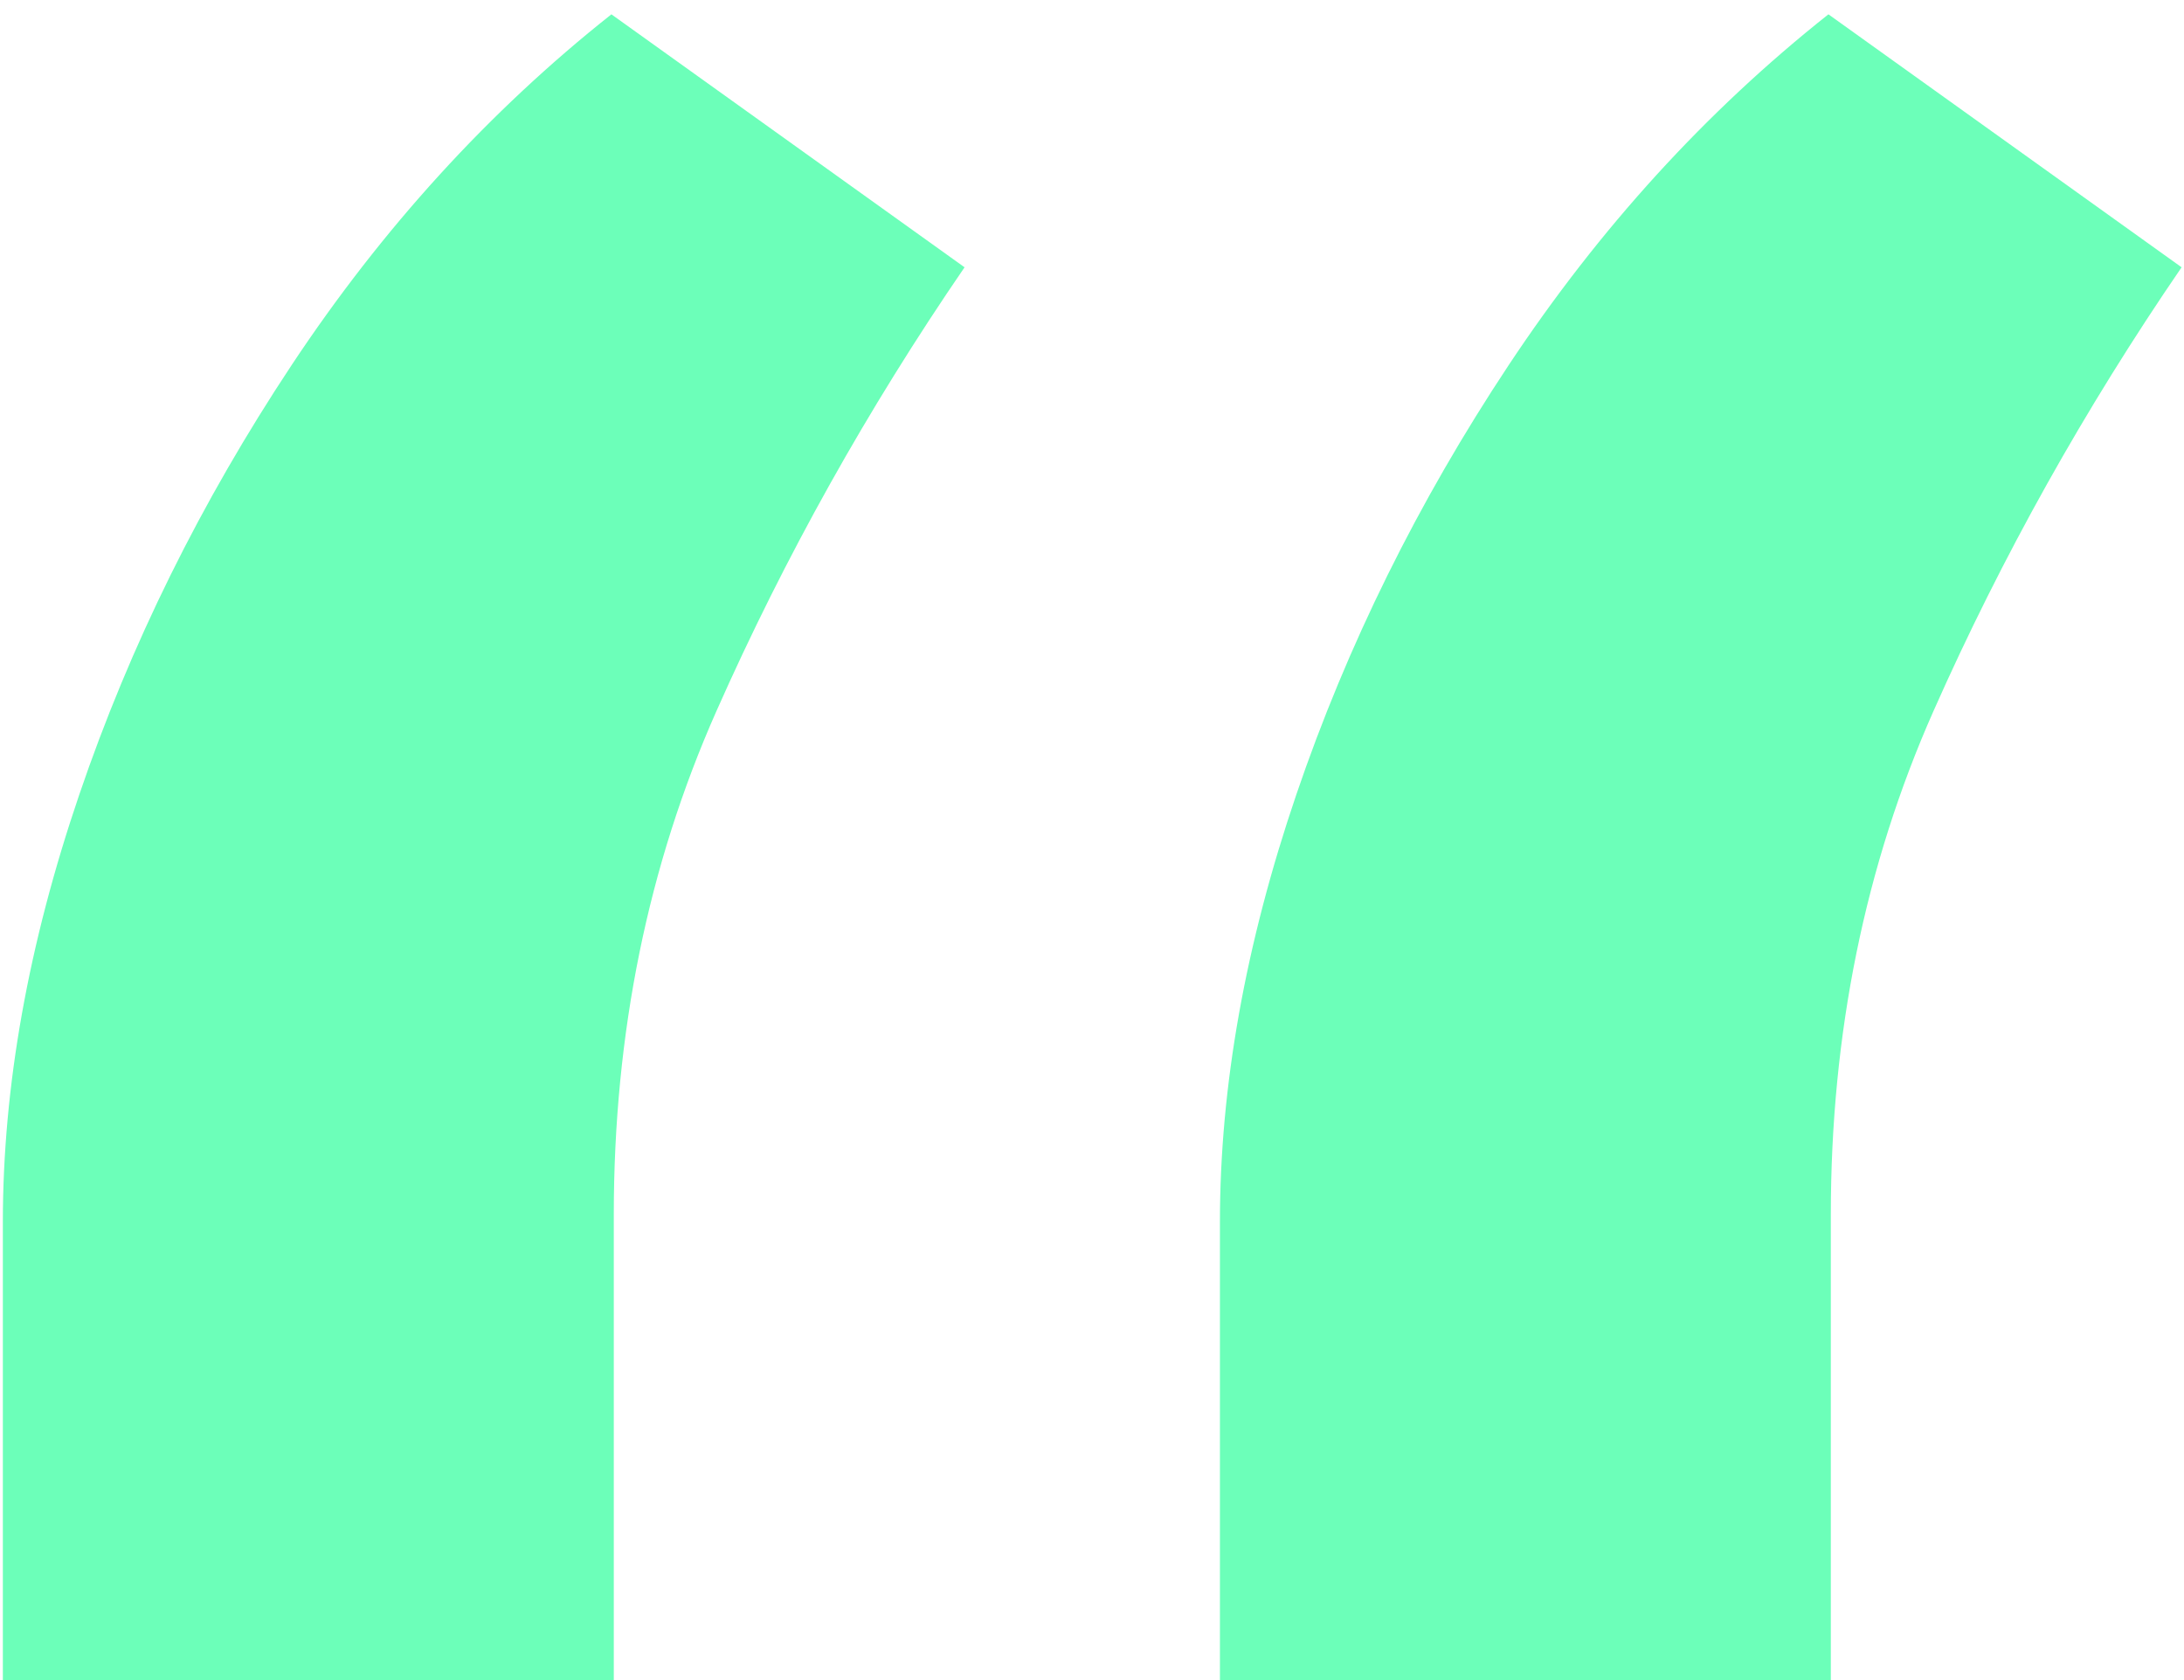 <svg xmlns="http://www.w3.org/2000/svg" width="52" height="40" viewBox="0 0 52 40" fill="none"><path d="M0.068 40V29.091C0.068 25.871 0.674 22.481 1.887 18.92C3.099 15.36 4.784 11.951 6.943 8.693C9.102 5.436 11.64 2.651 14.557 0.341L22.966 6.364C20.655 9.735 18.686 13.258 17.057 16.932C15.428 20.606 14.614 24.602 14.614 28.92V40H0.068ZM29.046 40V29.091C29.046 25.871 29.652 22.481 30.864 18.92C32.076 15.36 33.761 11.951 35.921 8.693C38.08 5.436 40.618 2.651 43.534 0.341L51.943 6.364C49.633 9.735 47.663 13.258 46.034 16.932C44.406 20.606 43.591 24.602 43.591 28.92V40H29.046Z" fill="#6CFFB9"></path></svg>